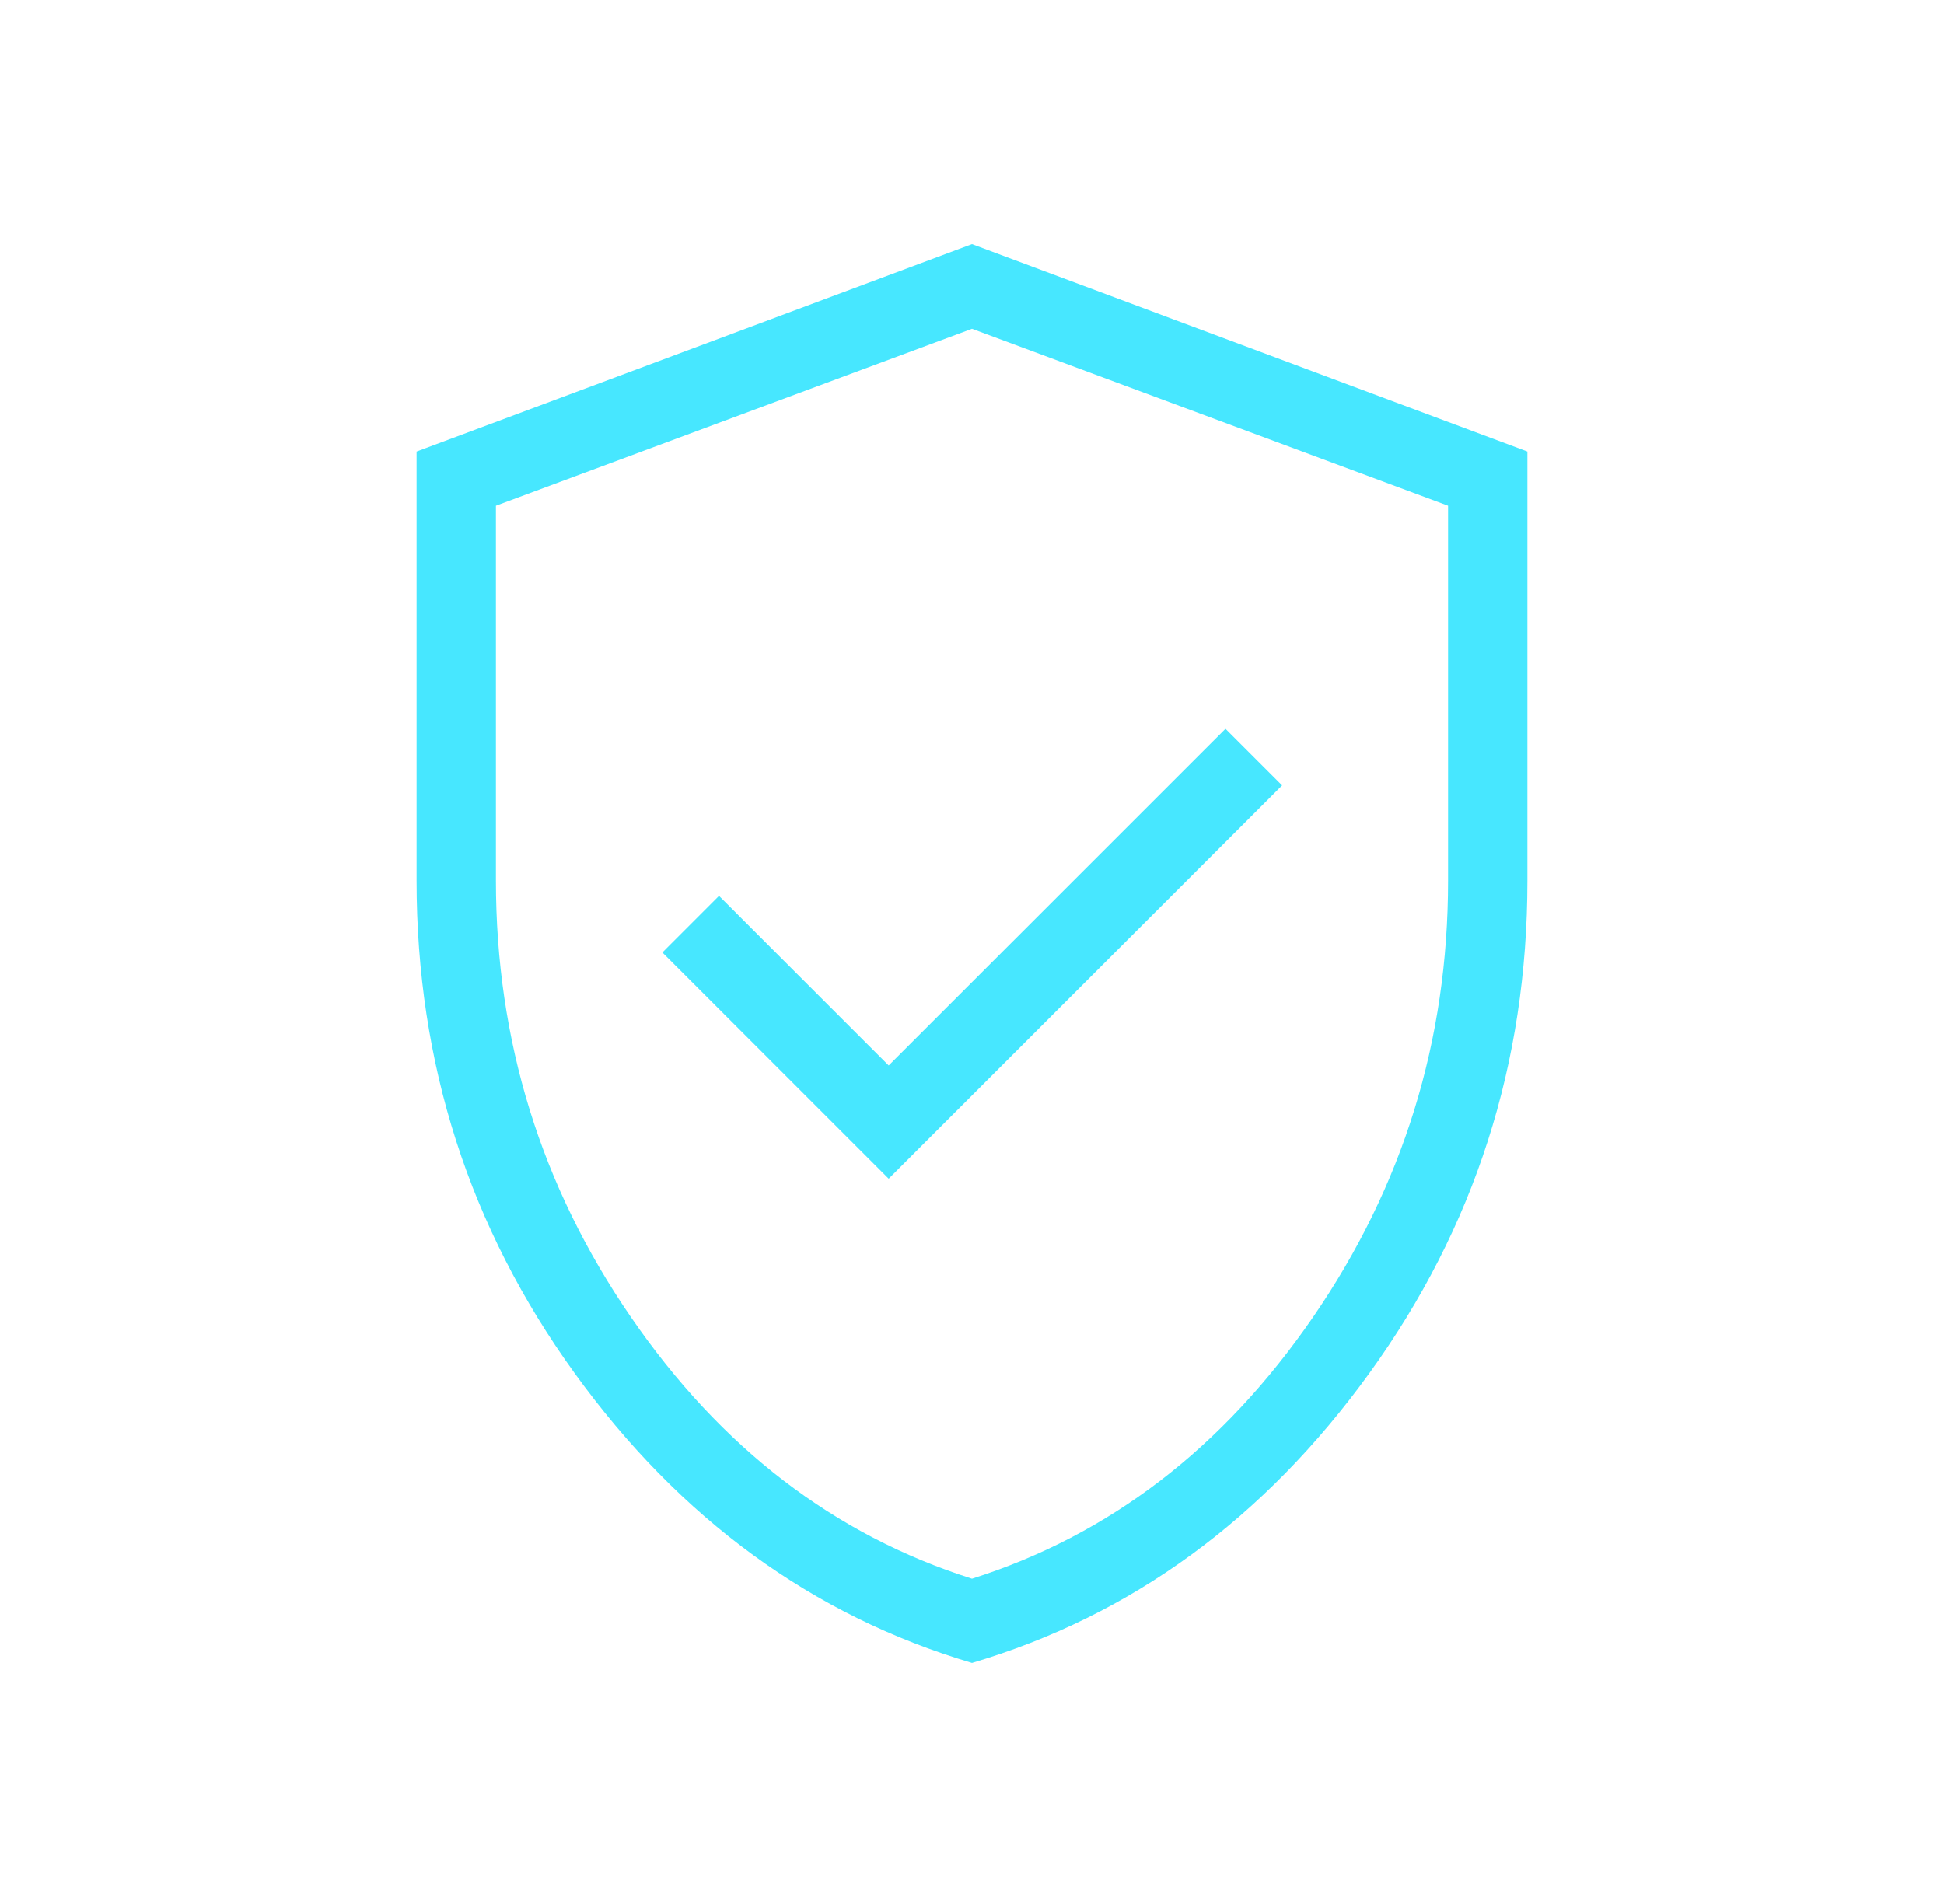 <svg width="49" height="48" viewBox="0 0 49 48" fill="none" xmlns="http://www.w3.org/2000/svg">
<g id="verified_user">
<mask id="mask0_435_4048" style="mask-type:alpha" maskUnits="userSpaceOnUse" x="0" y="0" width="49" height="48">
<rect id="Bounding box" x="0.5" width="48" height="48" fill="#D9D9D9"/>
</mask>
<g mask="url(#mask0_435_4048)">
<path id="verified_user_2" d="M22.4 29.715L32.316 19.8L30.889 18.373L22.4 26.861L18.123 22.584L16.696 24.012L22.4 29.715ZM24.5 41.923C20.482 40.731 17.144 38.297 14.486 34.621C11.829 30.945 10.5 26.805 10.5 22.2V11.384L24.5 6.154L38.5 11.384V22.2C38.5 26.805 37.171 30.945 34.514 34.621C31.856 38.297 28.518 40.731 24.5 41.923ZM24.5 39.8C27.967 38.7 30.833 36.5 33.1 33.2C35.367 29.9 36.5 26.233 36.5 22.2V12.75L24.5 8.288L12.5 12.75V22.2C12.5 26.233 13.633 29.9 15.9 33.2C18.167 36.5 21.033 38.7 24.5 39.8Z" fill="#47E7FF"/>
</g>
</g>
</svg>
